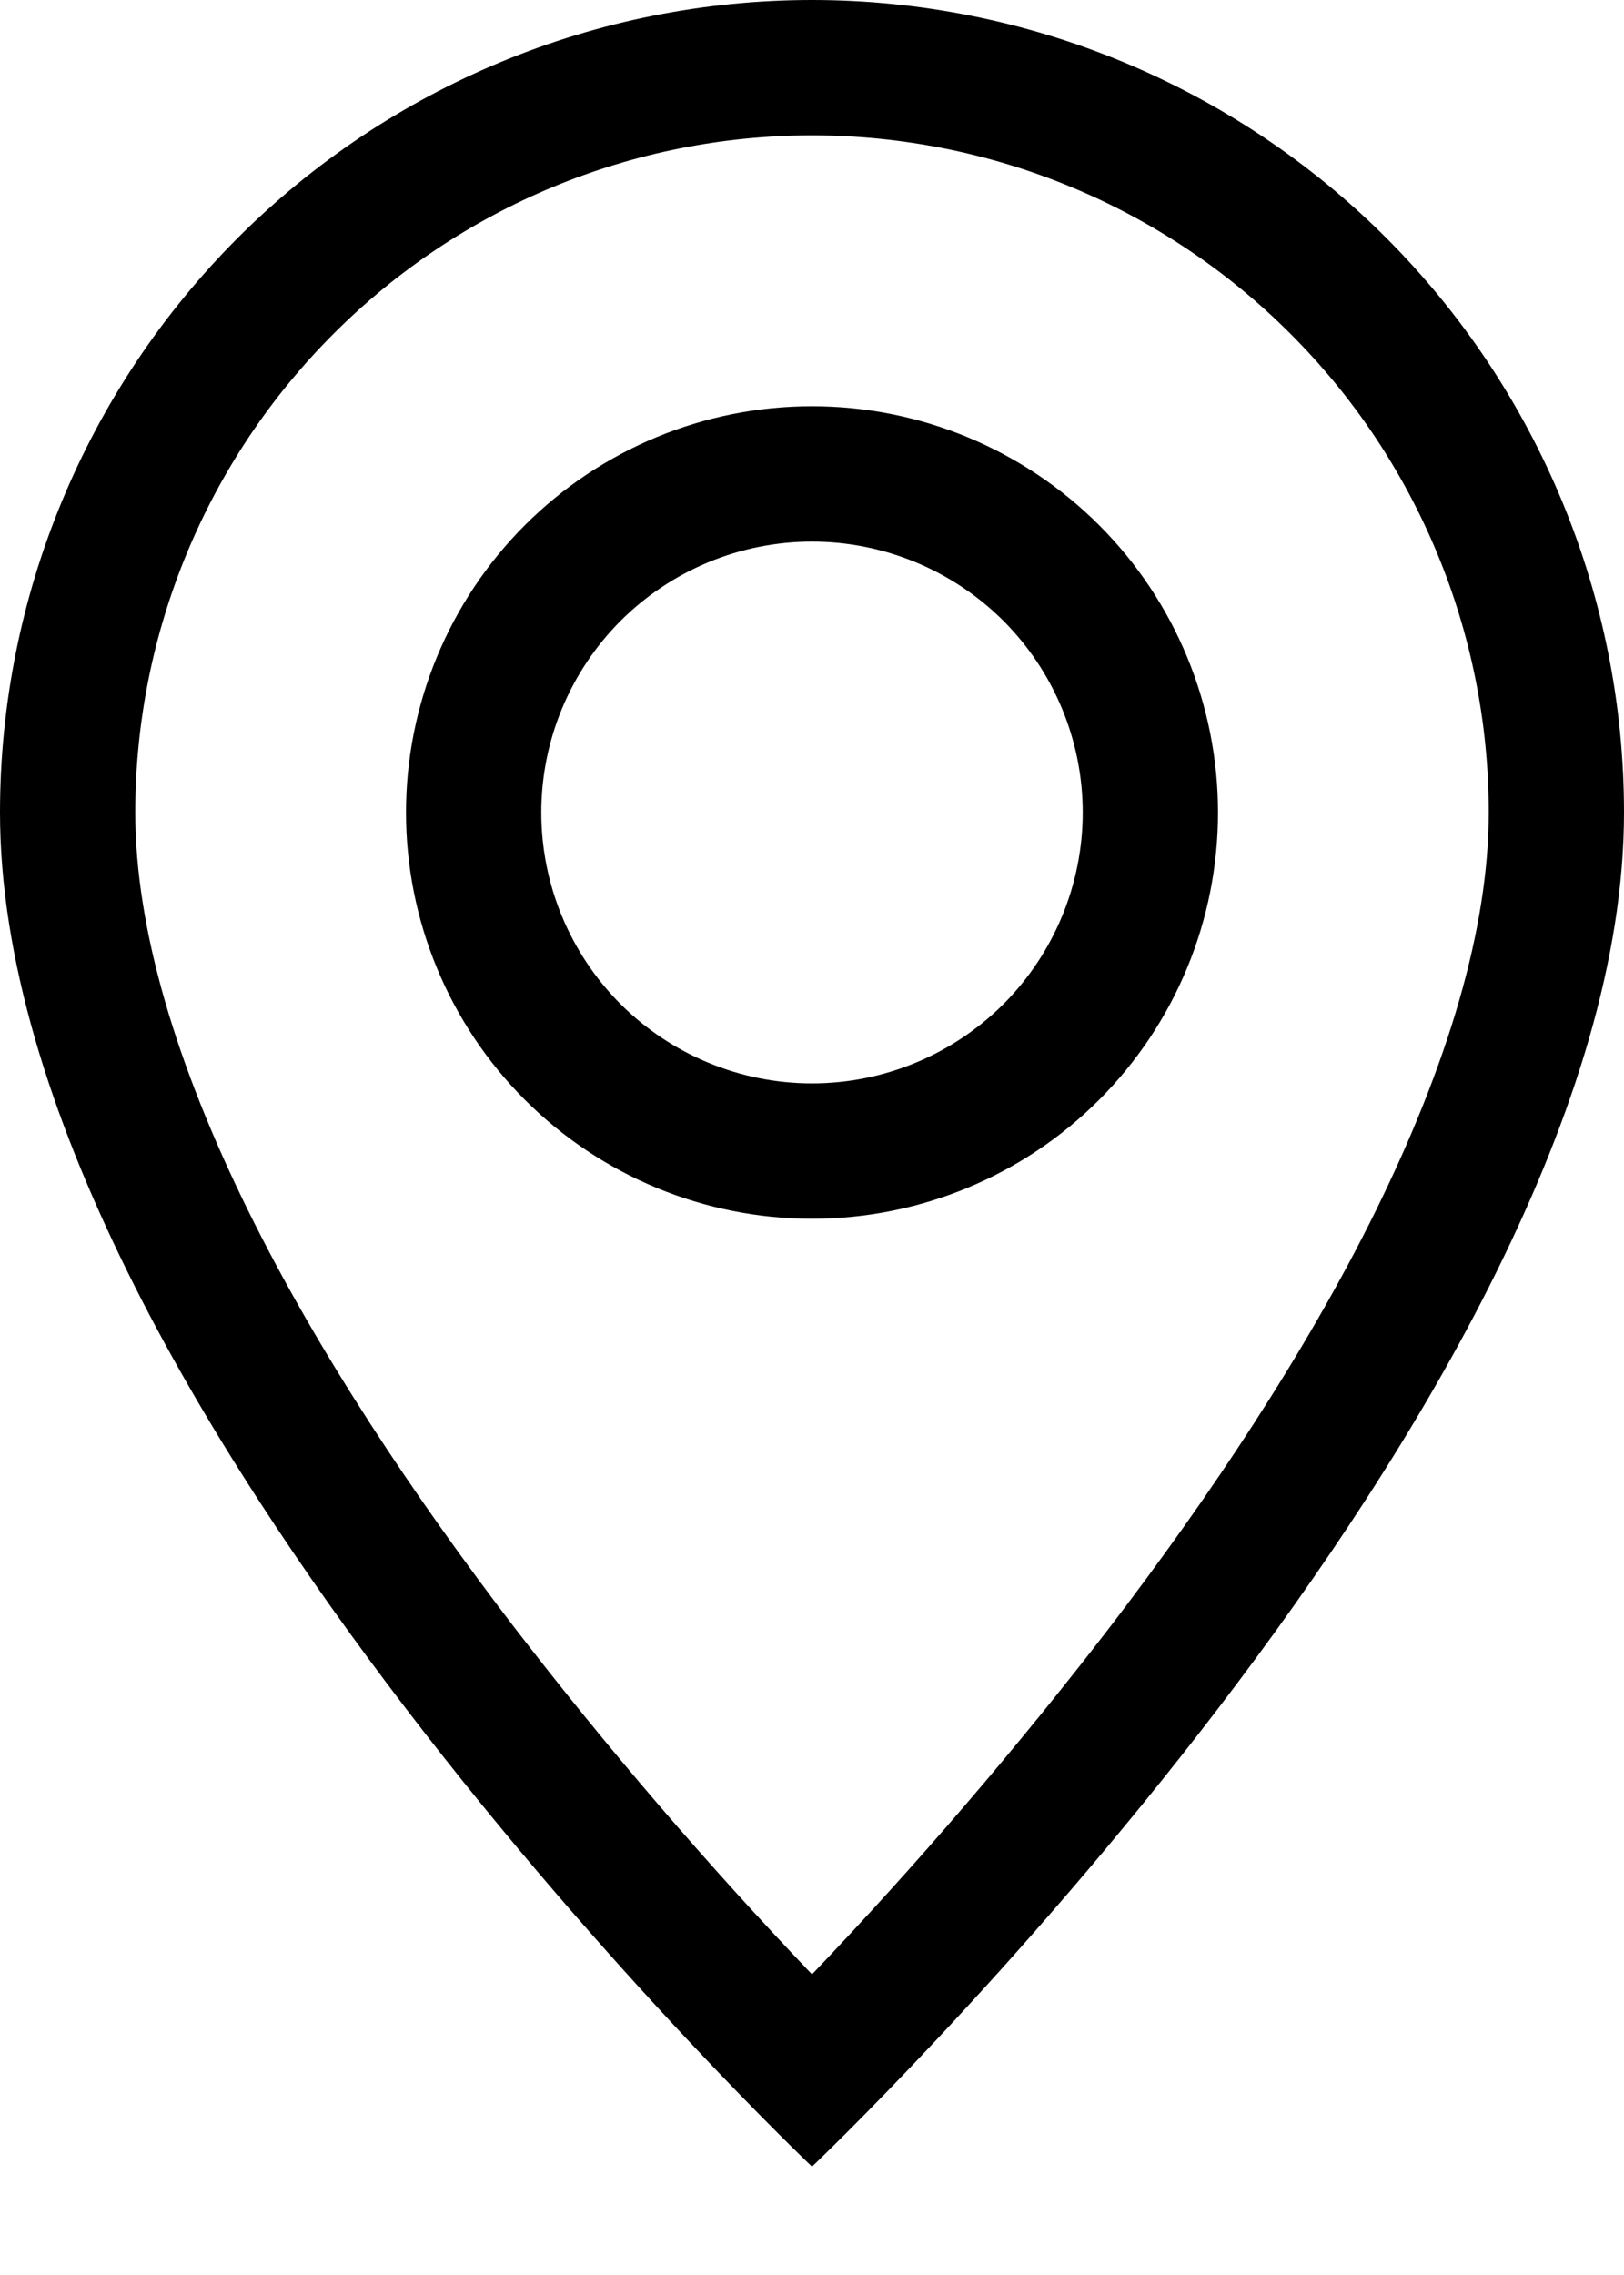 <?xml version="1.0" encoding="UTF-8"?> <svg xmlns="http://www.w3.org/2000/svg" width="10" height="14" viewBox="0 0 10 14" fill="none"><path d="M8.472 7.45C8.035 8.335 7.443 9.217 6.838 10.008C6.264 10.754 5.65 11.469 5 12.15C4.35 11.469 3.736 10.754 3.162 10.008C2.557 9.217 1.965 8.335 1.528 7.45C1.087 6.556 0.833 5.718 0.833 5C0.833 3.895 1.272 2.835 2.054 2.054C2.835 1.272 3.895 0.833 5 0.833C6.105 0.833 7.165 1.272 7.946 2.054C8.728 2.835 9.167 3.895 9.167 5C9.167 5.718 8.912 6.556 8.472 7.45ZM5 13.333C5 13.333 10 8.595 10 5C10 3.674 9.473 2.402 8.536 1.464C7.598 0.527 6.326 0 5 0C3.674 0 2.402 0.527 1.464 1.464C0.527 2.402 1.97602e-08 3.674 0 5C0 8.595 5 13.333 5 13.333Z" fill="black"></path><path d="M5 6.667C4.558 6.667 4.134 6.491 3.821 6.179C3.509 5.866 3.333 5.442 3.333 5C3.333 4.558 3.509 4.134 3.821 3.821C4.134 3.509 4.558 3.333 5 3.333C5.442 3.333 5.866 3.509 6.179 3.821C6.491 4.134 6.667 4.558 6.667 5C6.667 5.442 6.491 5.866 6.179 6.179C5.866 6.491 5.442 6.667 5 6.667ZM5 7.5C5.663 7.5 6.299 7.237 6.768 6.768C7.237 6.299 7.5 5.663 7.5 5C7.5 4.337 7.237 3.701 6.768 3.232C6.299 2.763 5.663 2.5 5 2.5C4.337 2.5 3.701 2.763 3.232 3.232C2.763 3.701 2.5 4.337 2.5 5C2.5 5.663 2.763 6.299 3.232 6.768C3.701 7.237 4.337 7.5 5 7.5Z" fill="black"></path></svg> 